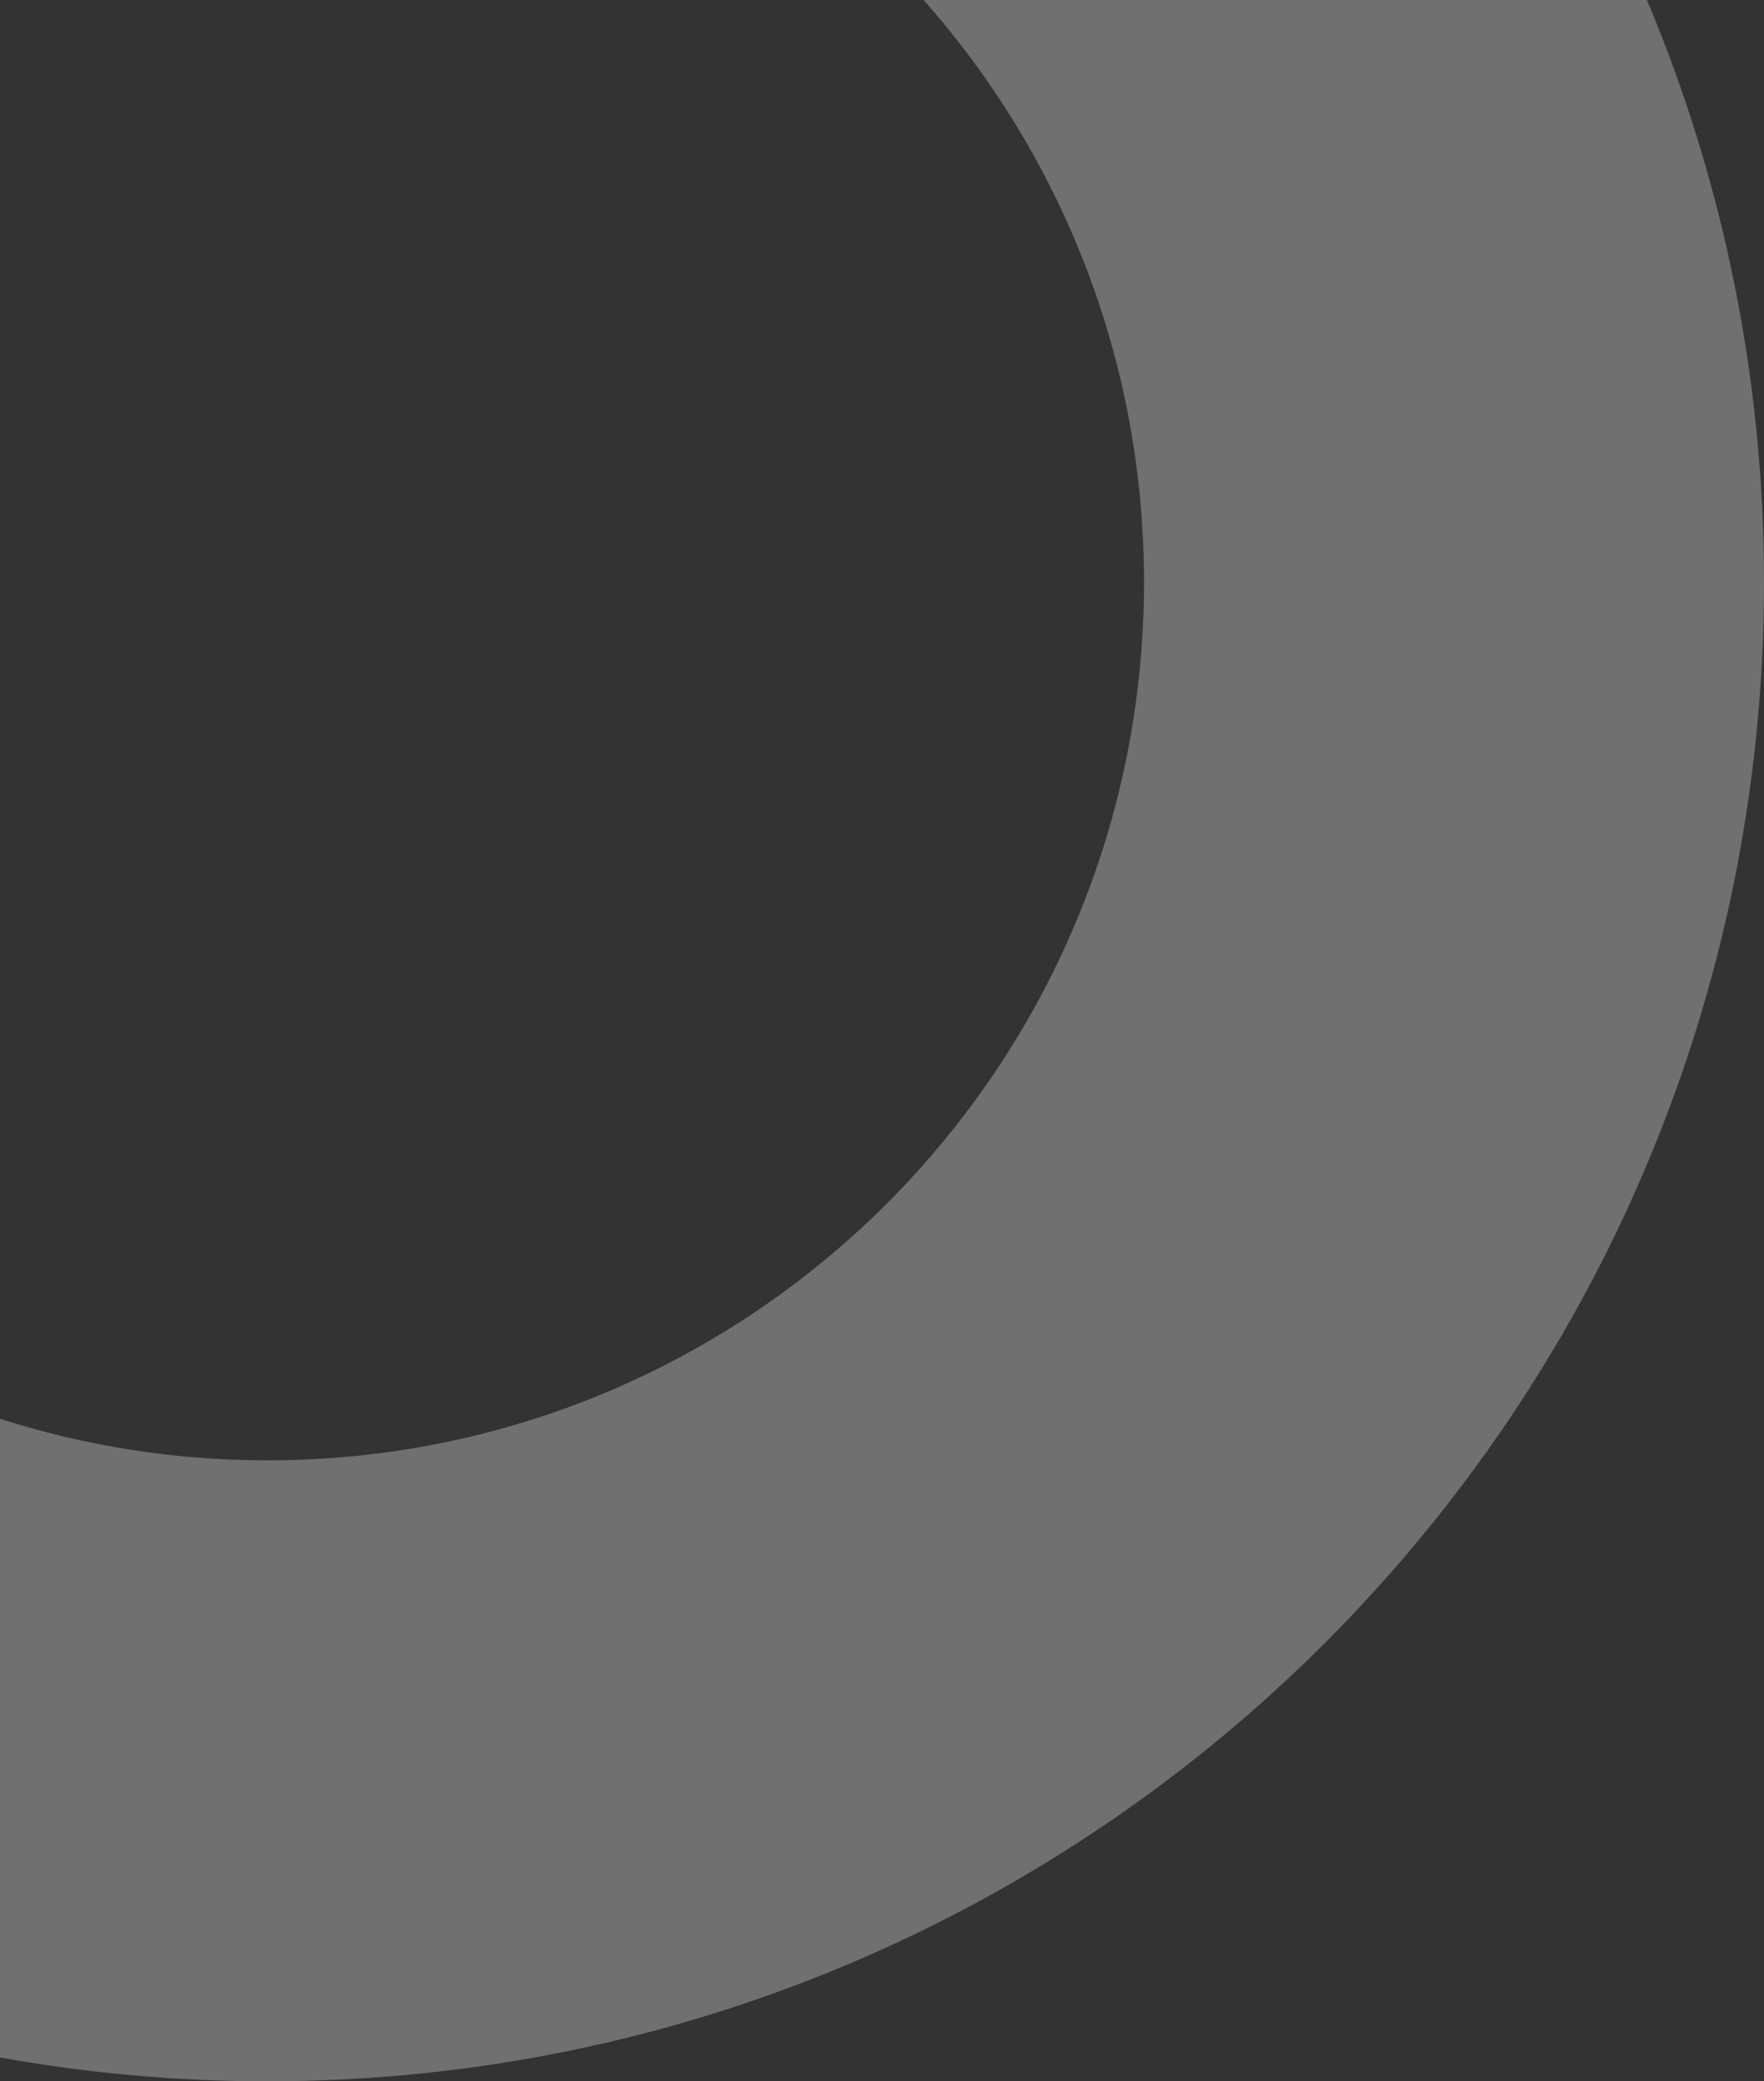 <svg width="178" height="210" viewBox="0 0 178 210" fill="none" xmlns="http://www.w3.org/2000/svg">
<rect x="0" y="0" width="178" height="210" fill="#333333" stroke="none"/>
<path d="M0 143.147V207.592C8.751 209.173 17.768 210 26.979 210C110.388 210 178 142.282 178 58.742C178 37.911 173.796 18.063 166.186 0H93.201C107.037 15.638 115.439 36.208 115.439 58.742C115.439 107.677 75.837 147.347 26.979 147.347C17.569 147.347 8.502 145.877 0 143.147Z" fill="white" fill-opacity="0.3"/>
</svg>
